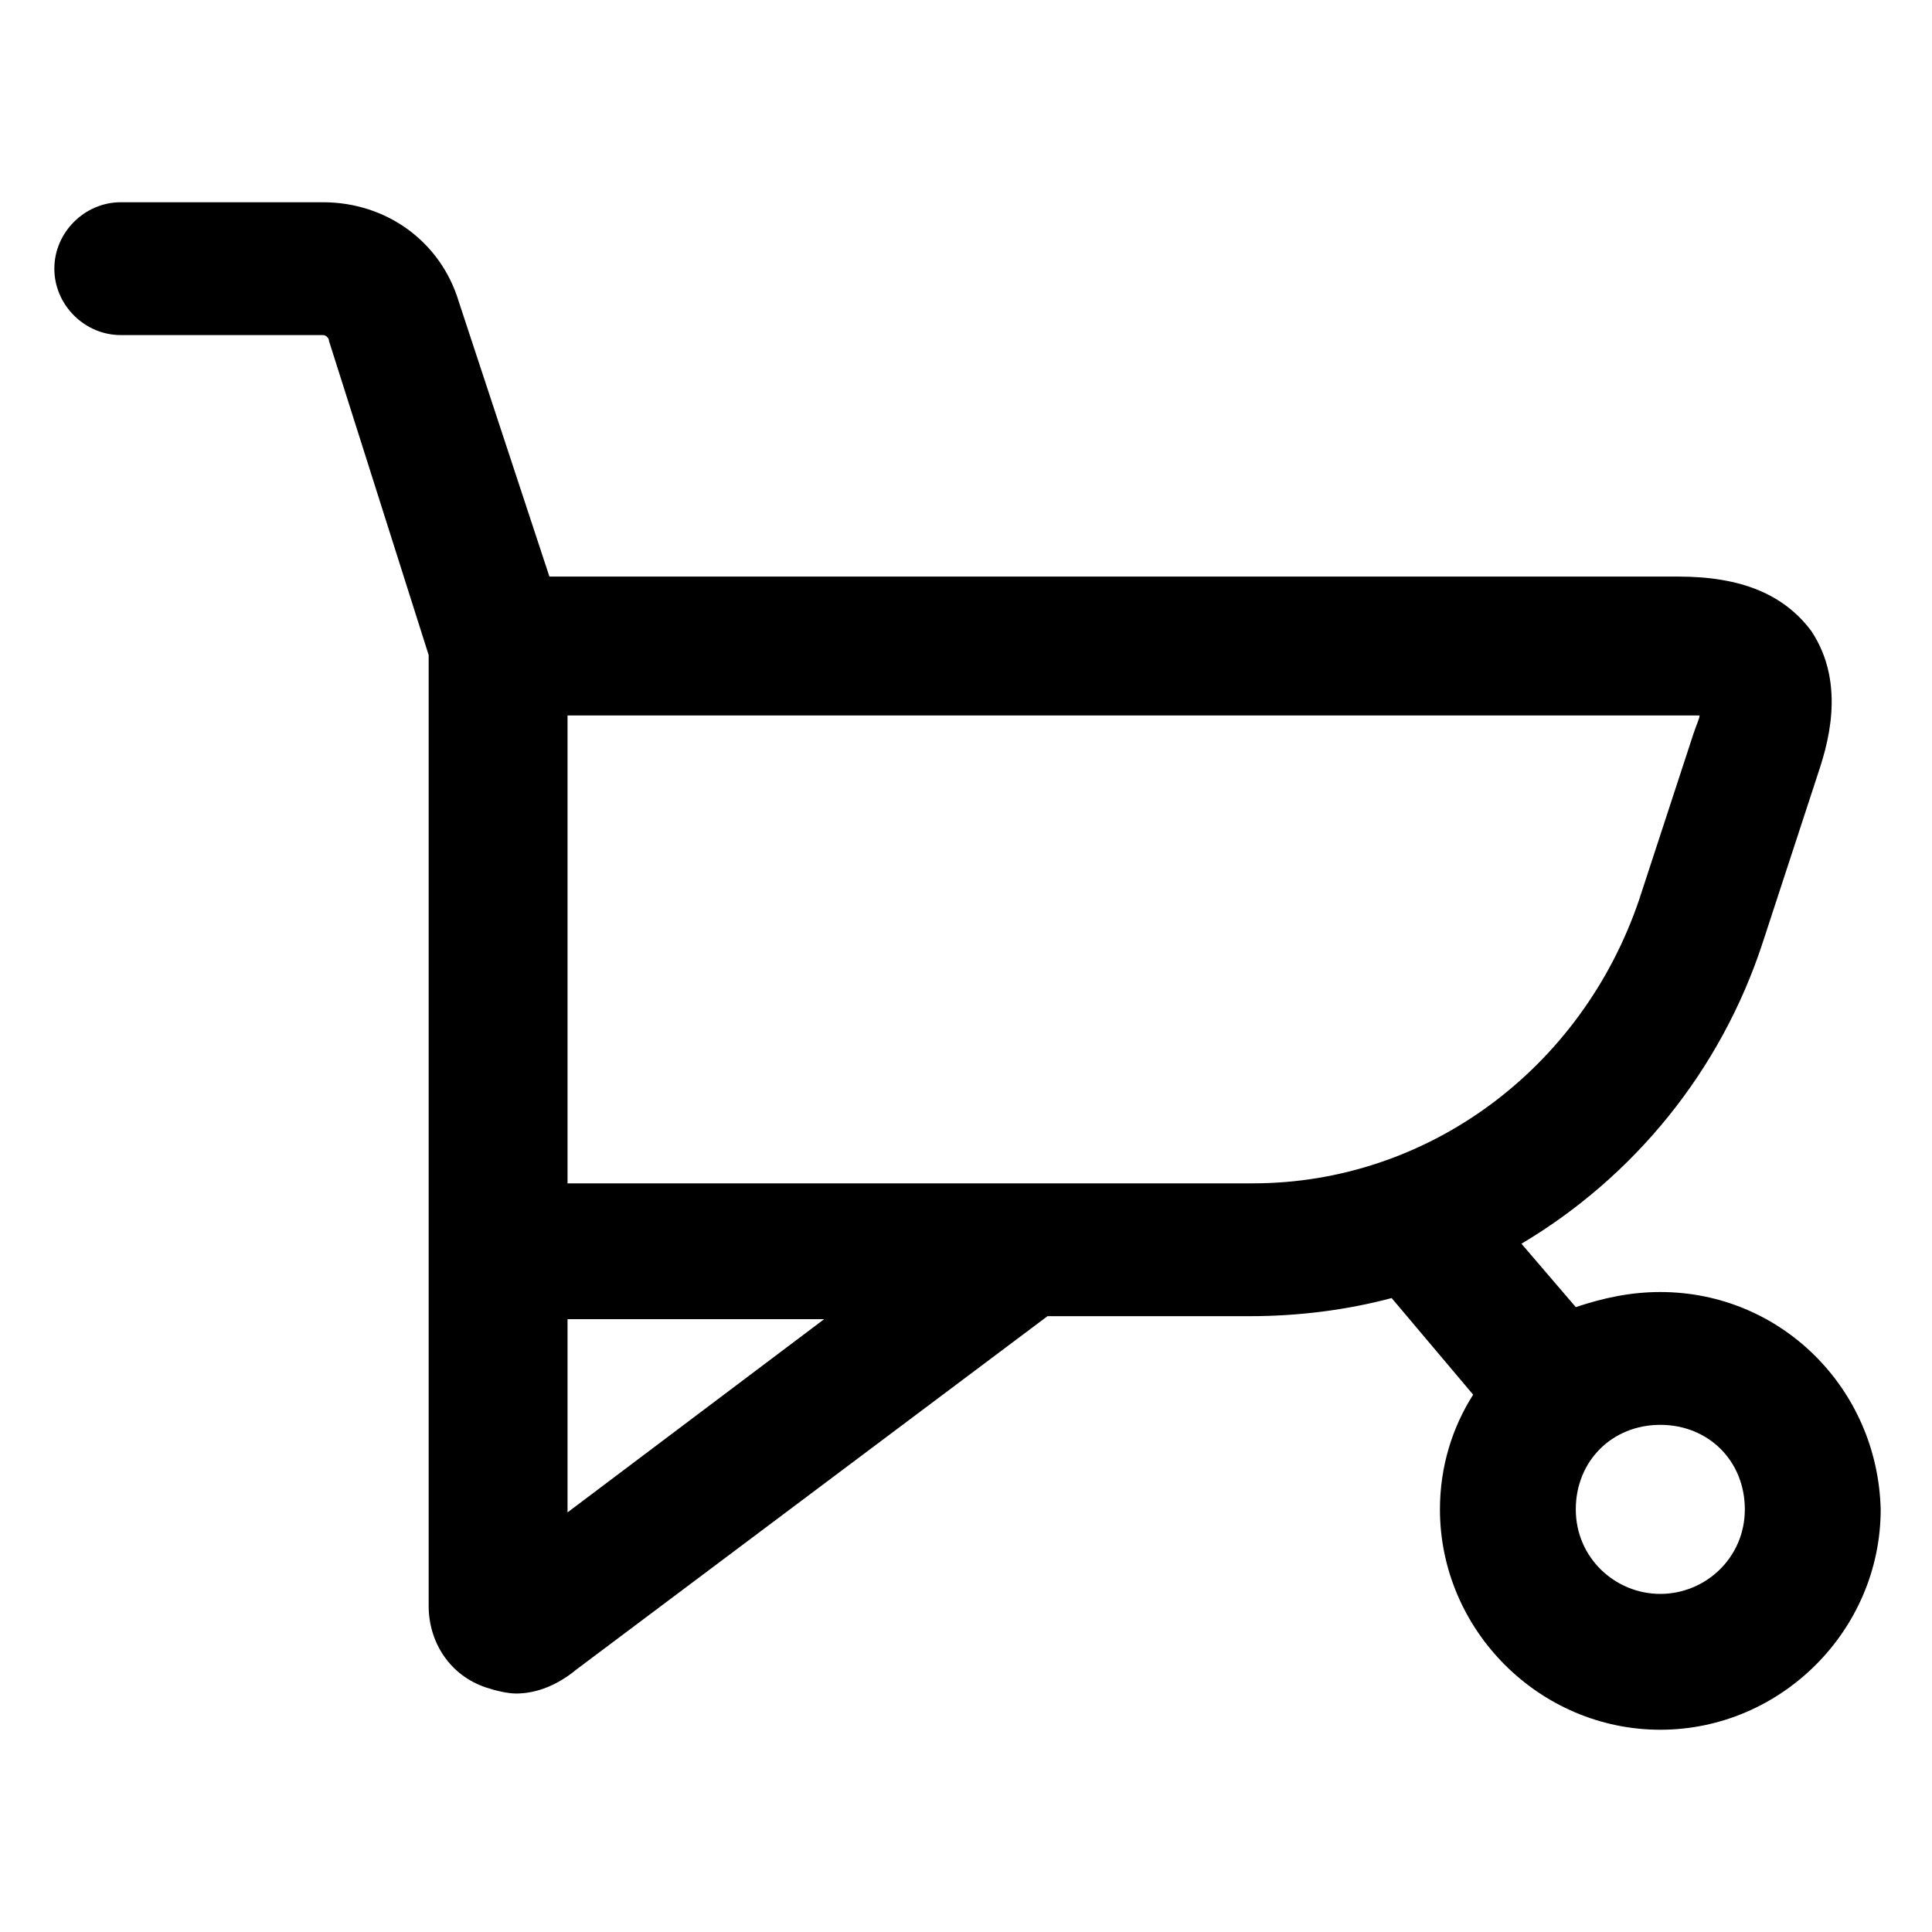 <?xml version="1.0" encoding="utf-8"?>
<!-- Generator: Adobe Illustrator 25.2.1, SVG Export Plug-In . SVG Version: 6.00 Build 0)  -->
<svg version="1.1" id="lni_lni-wheelbarrow" xmlns="http://www.w3.org/2000/svg" xmlns:xlink="http://www.w3.org/1999/xlink"
	 x="0px" y="0px" viewBox="0 0 64 64" style="enable-background:new 0 0 64 64;" xml:space="preserve">
<path d="M55,42.8c-1,0-1.9,0.2-2.8,0.5l-1.8-2.1c3.7-2.2,6.6-5.7,8-10l1.8-5.5c0.3-0.9,1-3-0.2-4.8c-0.9-1.2-2.3-1.8-4.4-1.8H18.2
	L15.2,10c-0.6-2-2.4-3.3-4.5-3.3H4c-1.2,0-2.2,1-2.2,2.2s1,2.2,2.2,2.2h6.7c0.1,0,0.2,0.1,0.2,0.2l3.3,10.4v31.5
	c0,1.2,0.7,2.3,1.9,2.7c0.3,0.1,0.7,0.2,1,0.2c0.7,0,1.4-0.3,2-0.8l15.6-11.7h6.7c1.6,0,3.2-0.2,4.7-0.6l2.7,3.2
	c-0.7,1.1-1.1,2.4-1.1,3.8c0,4,3.3,7.3,7.3,7.3c4,0,7.3-3.3,7.3-7.3C62.2,46,59,42.8,55,42.8z M18.8,50.1v-6.4h8.5L18.8,50.1z
	 M18.8,39.2V23.7h37c0.2,0,0.4,0,0.5,0c0,0.1-0.1,0.3-0.2,0.6l-1.8,5.5c-1.9,5.6-7,9.4-12.8,9.4H18.8z M55,52.8
	c-1.5,0-2.8-1.2-2.8-2.8s1.2-2.8,2.8-2.8s2.8,1.2,2.8,2.8S56.5,52.8,55,52.8z"/>
</svg>

